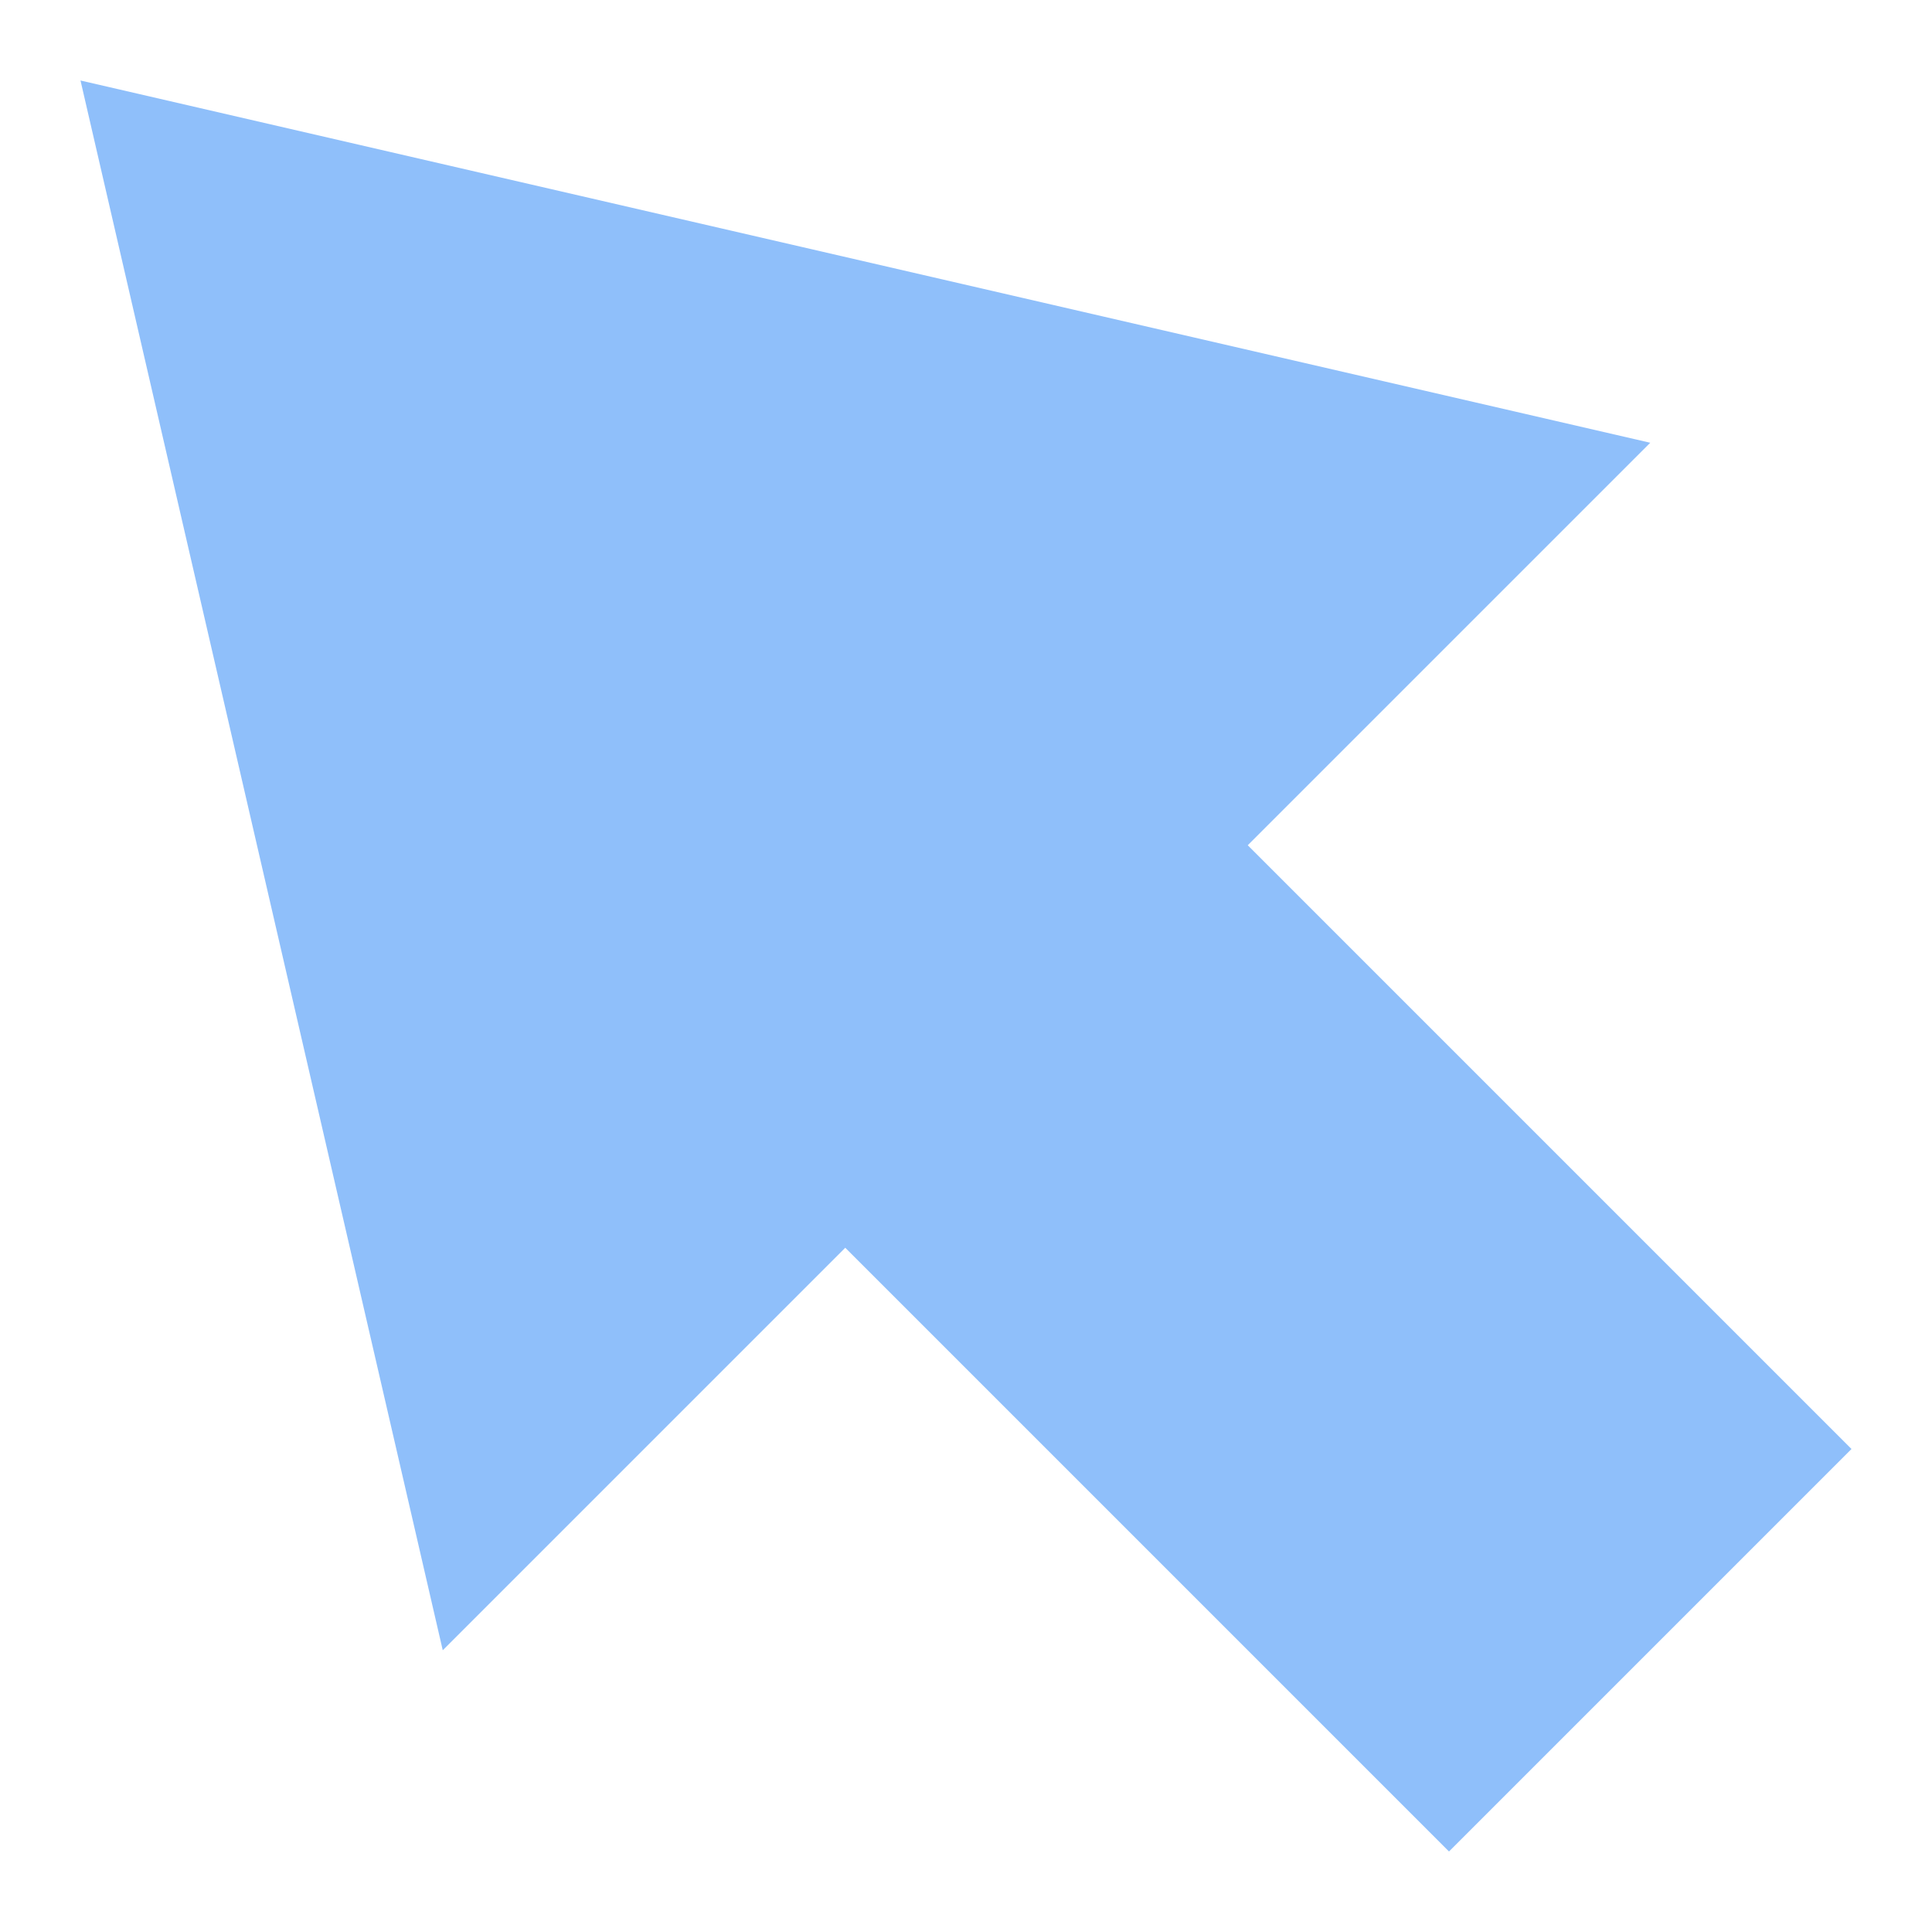 <svg xmlns="http://www.w3.org/2000/svg" fill="none" viewBox="0 0 24 24" id="Arrow-Cursor-1--Streamline-Sharp">
  <desc>
    Arrow Cursor 1 Streamline Icon: https://streamlinehq.com
  </desc>
  <g id="arrow-cursor-1--mouse-select-cursor">
    <path id="Union" fill="#8fbffa" d="m1 1 4.5 19.5 5 -5L18 23l5 -5 -7.5 -7.5 5 -5L1 1Z" stroke-width="1"></path>
  </g>
</svg>